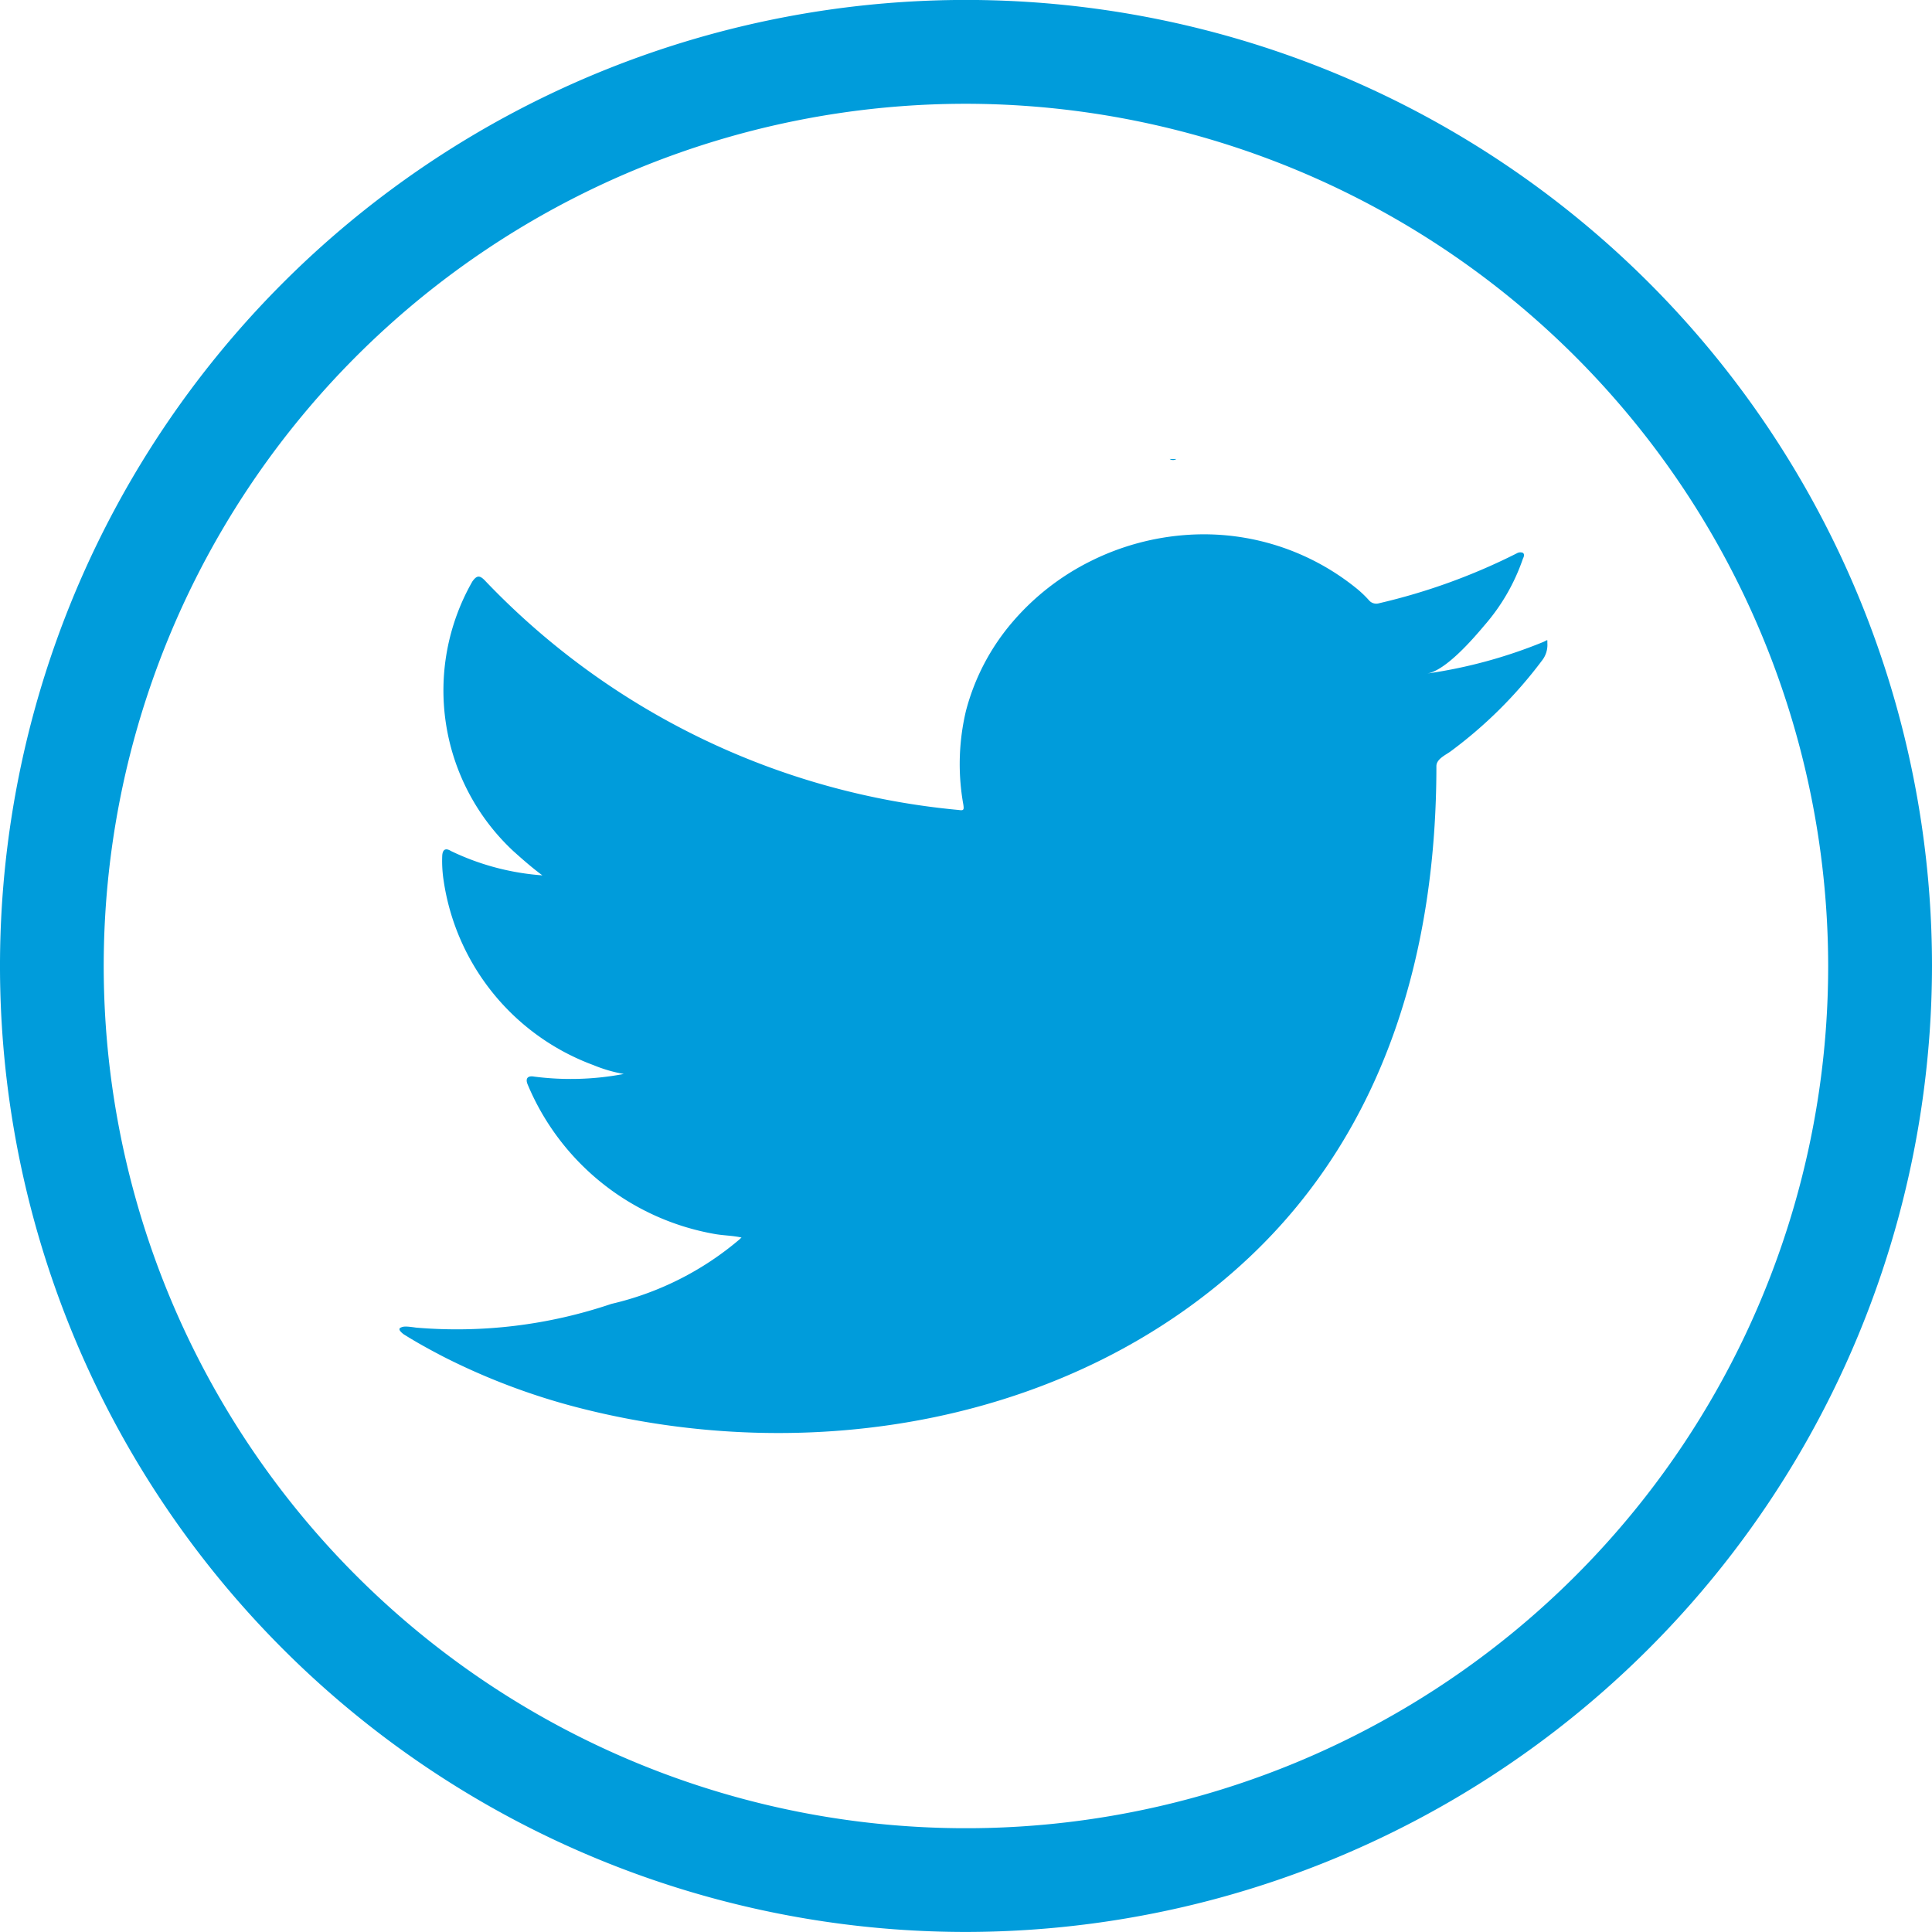 <svg xmlns="http://www.w3.org/2000/svg" width="38.706" height="38.705"><rect id="backgroundrect" width="100%" height="100%" x="0" y="0" fill="none" stroke="none"/>
    
<g class="currentLayer" style=""><title>Layer 1</title><g id="svg_1" class="selected" fill-opacity="1" fill="#009cdb">
        <path d="M19.354,38.705 A19.353,19.353 0 1 1 38.706,19.354 A19.375,19.375 0 0 1 19.354,38.705 zm0,-36.626 A17.274,17.274 0 1 0 36.626,19.354 A17.294,17.294 0 0 0 19.354,2.079 z" fill="#009cdb" id="svg_2"/>
        <path d="M30.914,12.863 a9.809,9.809 0 0 1 -2.323,0.631 c0.375,-0.06 0.925,-0.7 1.147,-0.964 A4,4 0 0 0 30.511,11.191 c0.02,-0.038 0.035,-0.086 0,-0.115 a0.138,0.138 0 0 0 -0.124,0.01 a12.274,12.274 0 0 1 -2.76,1 a0.192,0.192 0 0 1 -0.19,-0.048 a2.238,2.238 0 0 0 -0.241,-0.234 A4.858,4.858 0 0 0 23.8,10.715 A5.094,5.094 0 0 0 21.86,11.237 a4.971,4.971 0 0 0 -1.57,1.218 a4.476,4.476 0 0 0 -0.937,1.783 A4.6,4.6 0 0 0 19.3,16.122 c0.015,0.105 0.006,0.12 -0.095,0.105 A15.017,15.017 0 0 1 9.725,11.641 c-0.111,-0.12 -0.171,-0.12 -0.262,0.009 a4.4,4.4 0 0 0 0.82,5.4 c0.186,0.167 0.377,0.335 0.583,0.487 a5.051,5.051 0 0 1 -1.83,-0.487 C8.925,16.982 8.869,17.02 8.86,17.139 a2.592,2.592 0 0 0 0.03,0.517 a4.665,4.665 0 0 0 3,3.683 a2.908,2.908 0 0 0 0.607,0.177 a5.693,5.693 0 0 1 -1.795,0.053 c-0.131,-0.024 -0.181,0.038 -0.131,0.157 a5,5 0 0 0 3.771,3 c0.171,0.028 0.343,0.028 0.513,0.067 c-0.01,0.014 -0.02,0.014 -0.03,0.029 a6.082,6.082 0 0 1 -2.575,1.3 a9.666,9.666 0 0 1 -3.912,0.476 c-0.21,-0.03 -0.255,-0.027 -0.311,0 s-0.008,0.081 0.06,0.133 c0.267,0.168 0.538,0.316 0.815,0.459 a13.274,13.274 0 0 0 2.614,0.993 c4.7,1.233 9.992,0.327 13.519,-3 c2.771,-2.615 3.742,-6.222 3.742,-9.833 c0,-0.142 0.176,-0.219 0.281,-0.294 a8.864,8.864 0 0 0 1.831,-1.818 A0.508,0.508 0 0 0 31,12.883 V12.863 c0,-0.058 0.008,-0.041 -0.086,0 " fill="#009cdb" id="svg_3"/>
        <path d="M14,28.206 H14 " fill="#009cdb" id="svg_4"/>
        <path d="M14.621,28.206 C14.579,28.206 14.1,28.206 14.621,28.206 h0 " fill="#009cdb" id="svg_5"/>
        <path d="M15.375,28.218 c0,-0.054 0.563,0 0,0 c0,-0.028 0.068,0 0,0 " fill="#009cdb" id="svg_6"/>
        <path d="M23.566,9.196 a0.117,0.117 0 0 1 -0.132,0 z" fill="#009cdb" id="svg_7"/>
    </g></g></svg>